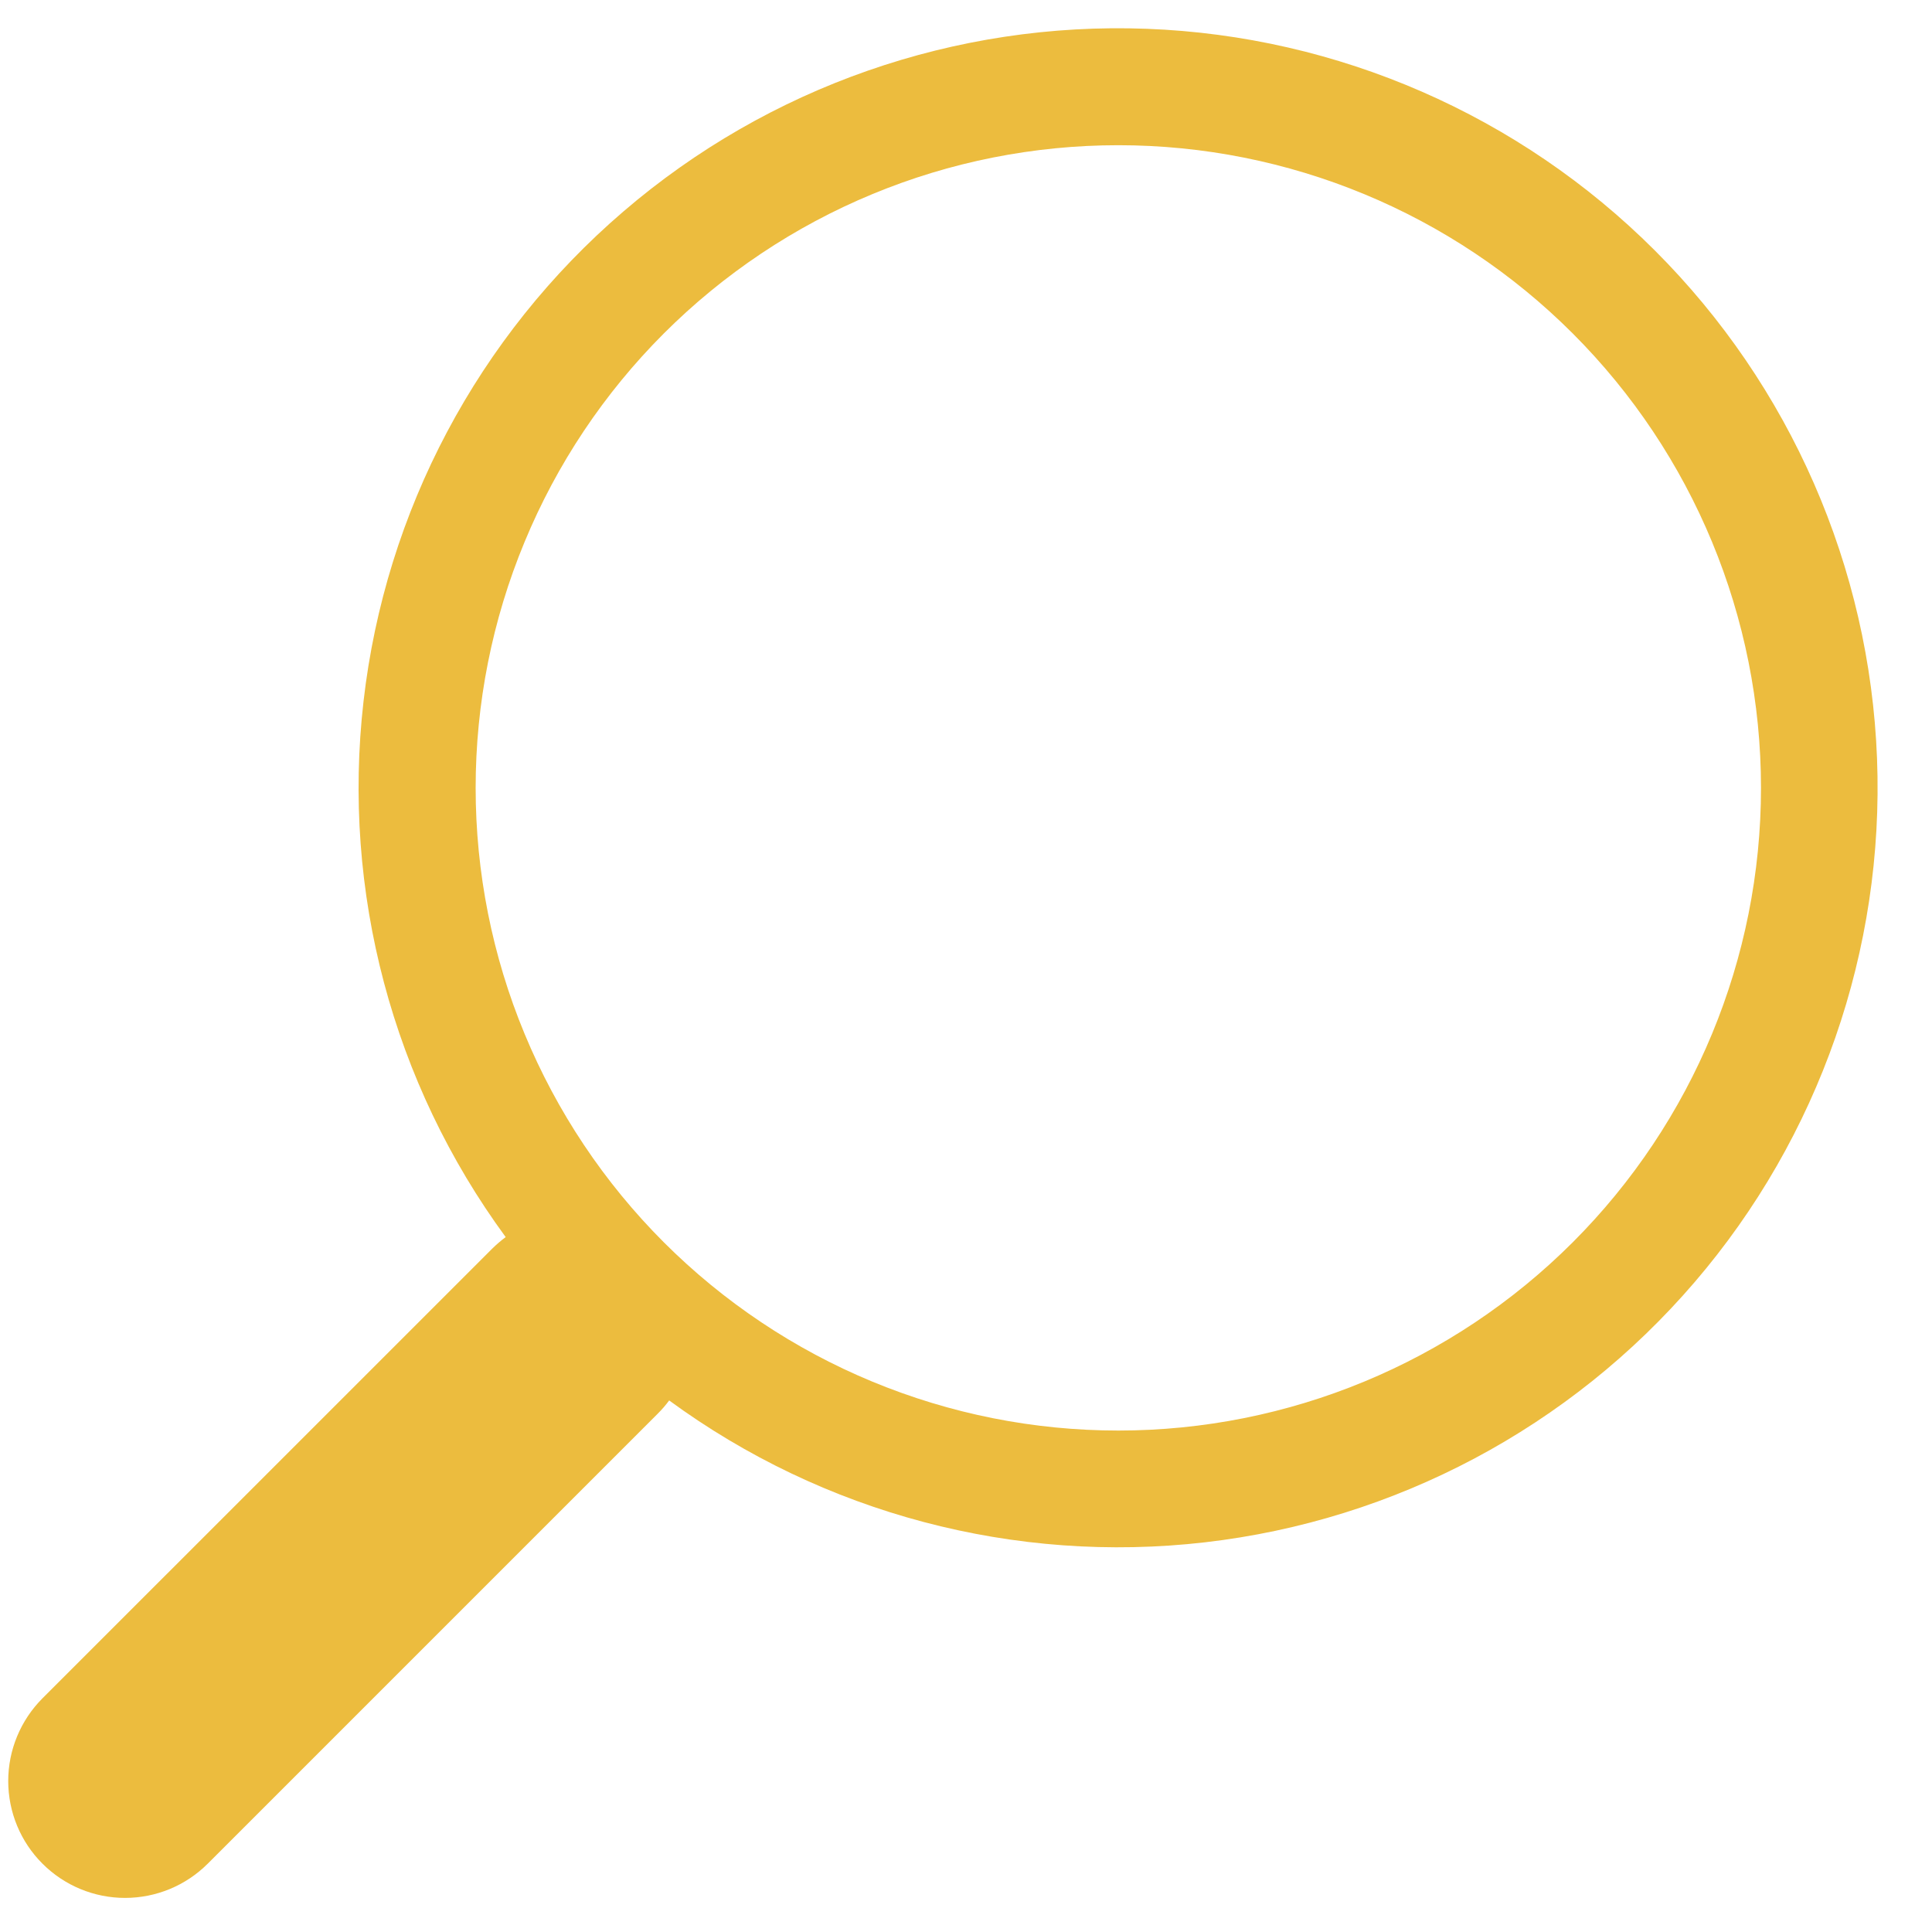 <svg width="31" height="31" viewBox="0 0 31 31" fill="none" xmlns="http://www.w3.org/2000/svg">
<path d="M10.736 22.47C13.214 24.286 16.285 25.099 19.336 24.747C22.387 24.395 25.193 22.904 27.192 20.572C29.191 18.241 30.236 15.24 30.118 12.171C30 9.102 28.727 6.191 26.554 4.02C24.382 1.849 21.47 0.578 18.401 0.462C15.332 0.346 12.332 1.393 10.002 3.394C7.671 5.394 6.182 8.201 5.833 11.253C5.483 14.304 6.298 17.375 8.115 19.851L8.115 19.849C8.04 19.905 7.969 19.965 7.9 20.033L0.681 27.251C0.33 27.603 0.132 28.08 0.132 28.577C0.132 29.075 0.329 29.552 0.681 29.903C1.032 30.255 1.509 30.453 2.006 30.453C2.504 30.453 2.981 30.256 3.333 29.904L10.551 22.686C10.619 22.619 10.681 22.547 10.738 22.47L10.736 22.47ZM17.944 22.954C16.589 22.954 15.248 22.687 13.997 22.169C12.746 21.651 11.61 20.891 10.652 19.934C9.694 18.976 8.935 17.839 8.417 16.588C7.898 15.337 7.632 13.996 7.632 12.642C7.632 11.288 7.898 9.947 8.417 8.696C8.935 7.444 9.694 6.308 10.652 5.35C11.61 4.393 12.746 3.633 13.997 3.115C15.248 2.596 16.59 2.33 17.944 2.33C20.678 2.33 23.301 3.416 25.235 5.35C27.169 7.284 28.256 9.907 28.256 12.642C28.256 15.377 27.169 18 25.235 19.934C23.301 21.867 20.678 22.954 17.944 22.954V22.954Z" fill="#ECBC3E"/>
</svg>
